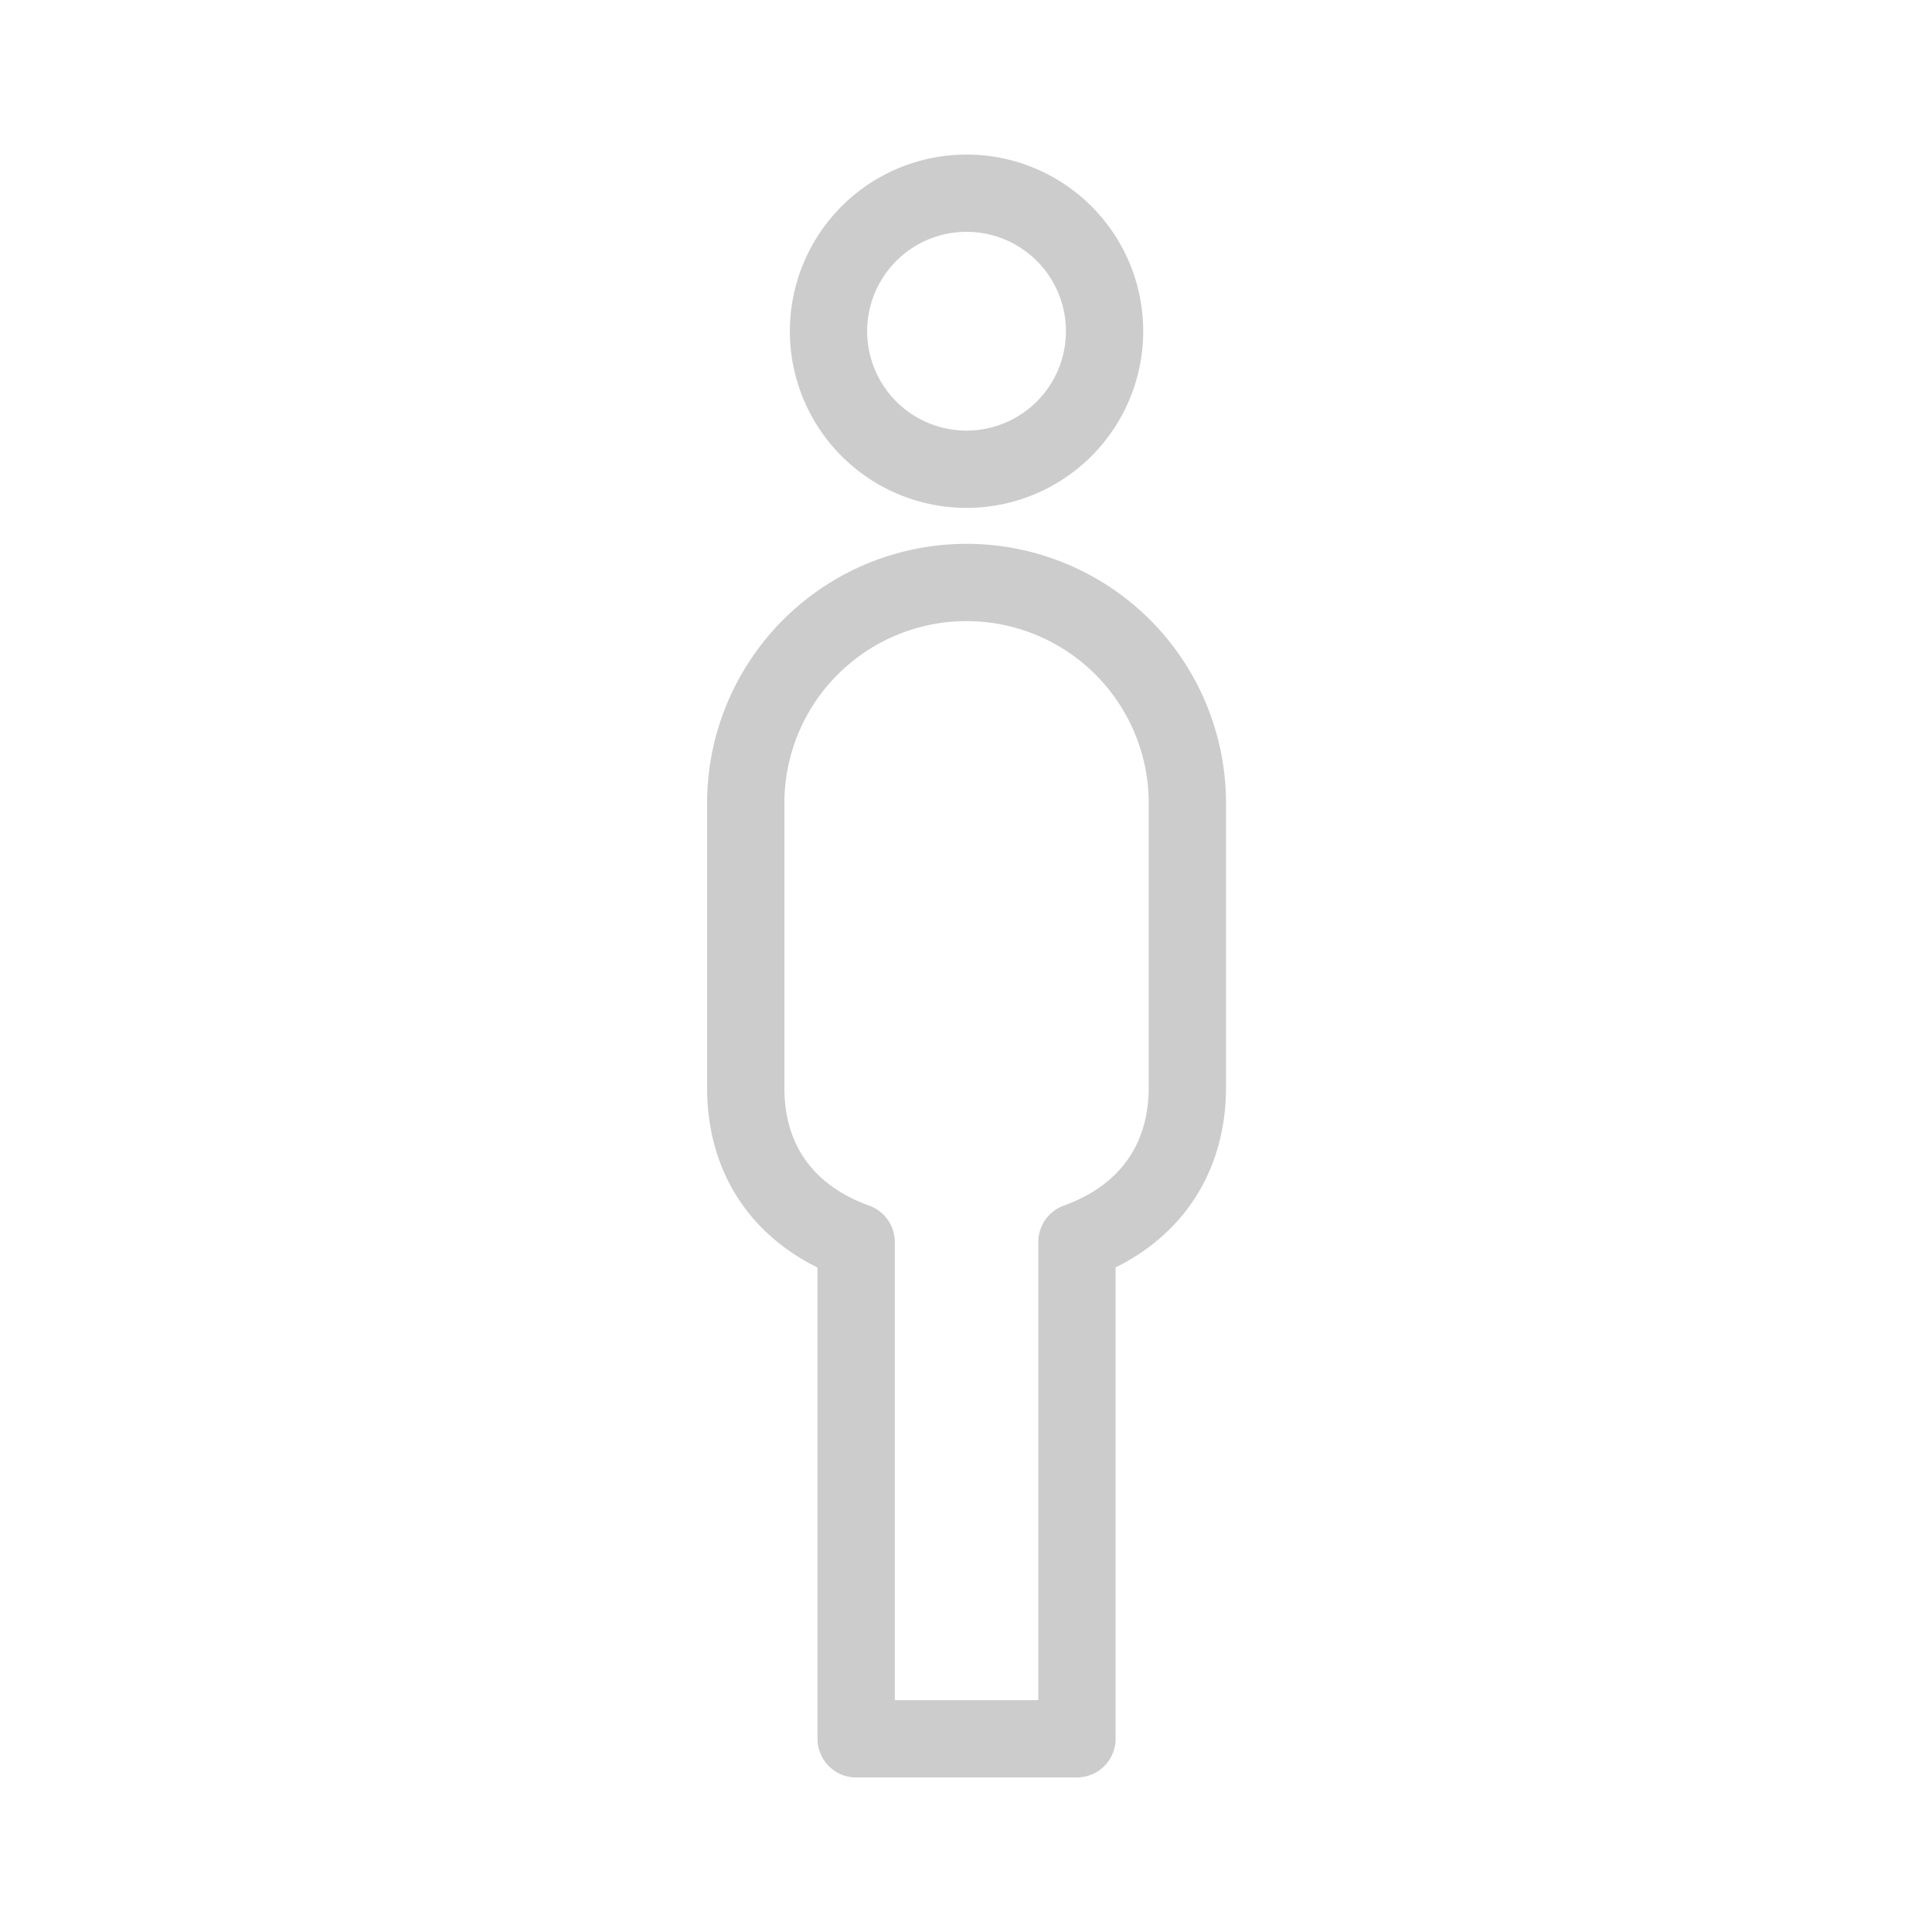 <svg xmlns="http://www.w3.org/2000/svg" id="Layer_1" data-name="Layer 1" viewBox="0 0 500 500"><defs><style>.cls-1{fill:none;stroke:#ccc;stroke-linejoin:round;stroke-width:20px}</style></defs><title>account-deselected</title><path d="M250.14,50a35.72,35.72,0,1,0,35.72,35.71A35.71,35.71,0,0,0,250.14,50ZM221.57,450V321.43c-18.5-6.67-28.57-21-28.57-39.86V207.14a57.15,57.15,0,0,1,114.29,0v74.27c0,18.88-10.08,33.33-28.58,40V450Z" class="cls-1"/></svg>